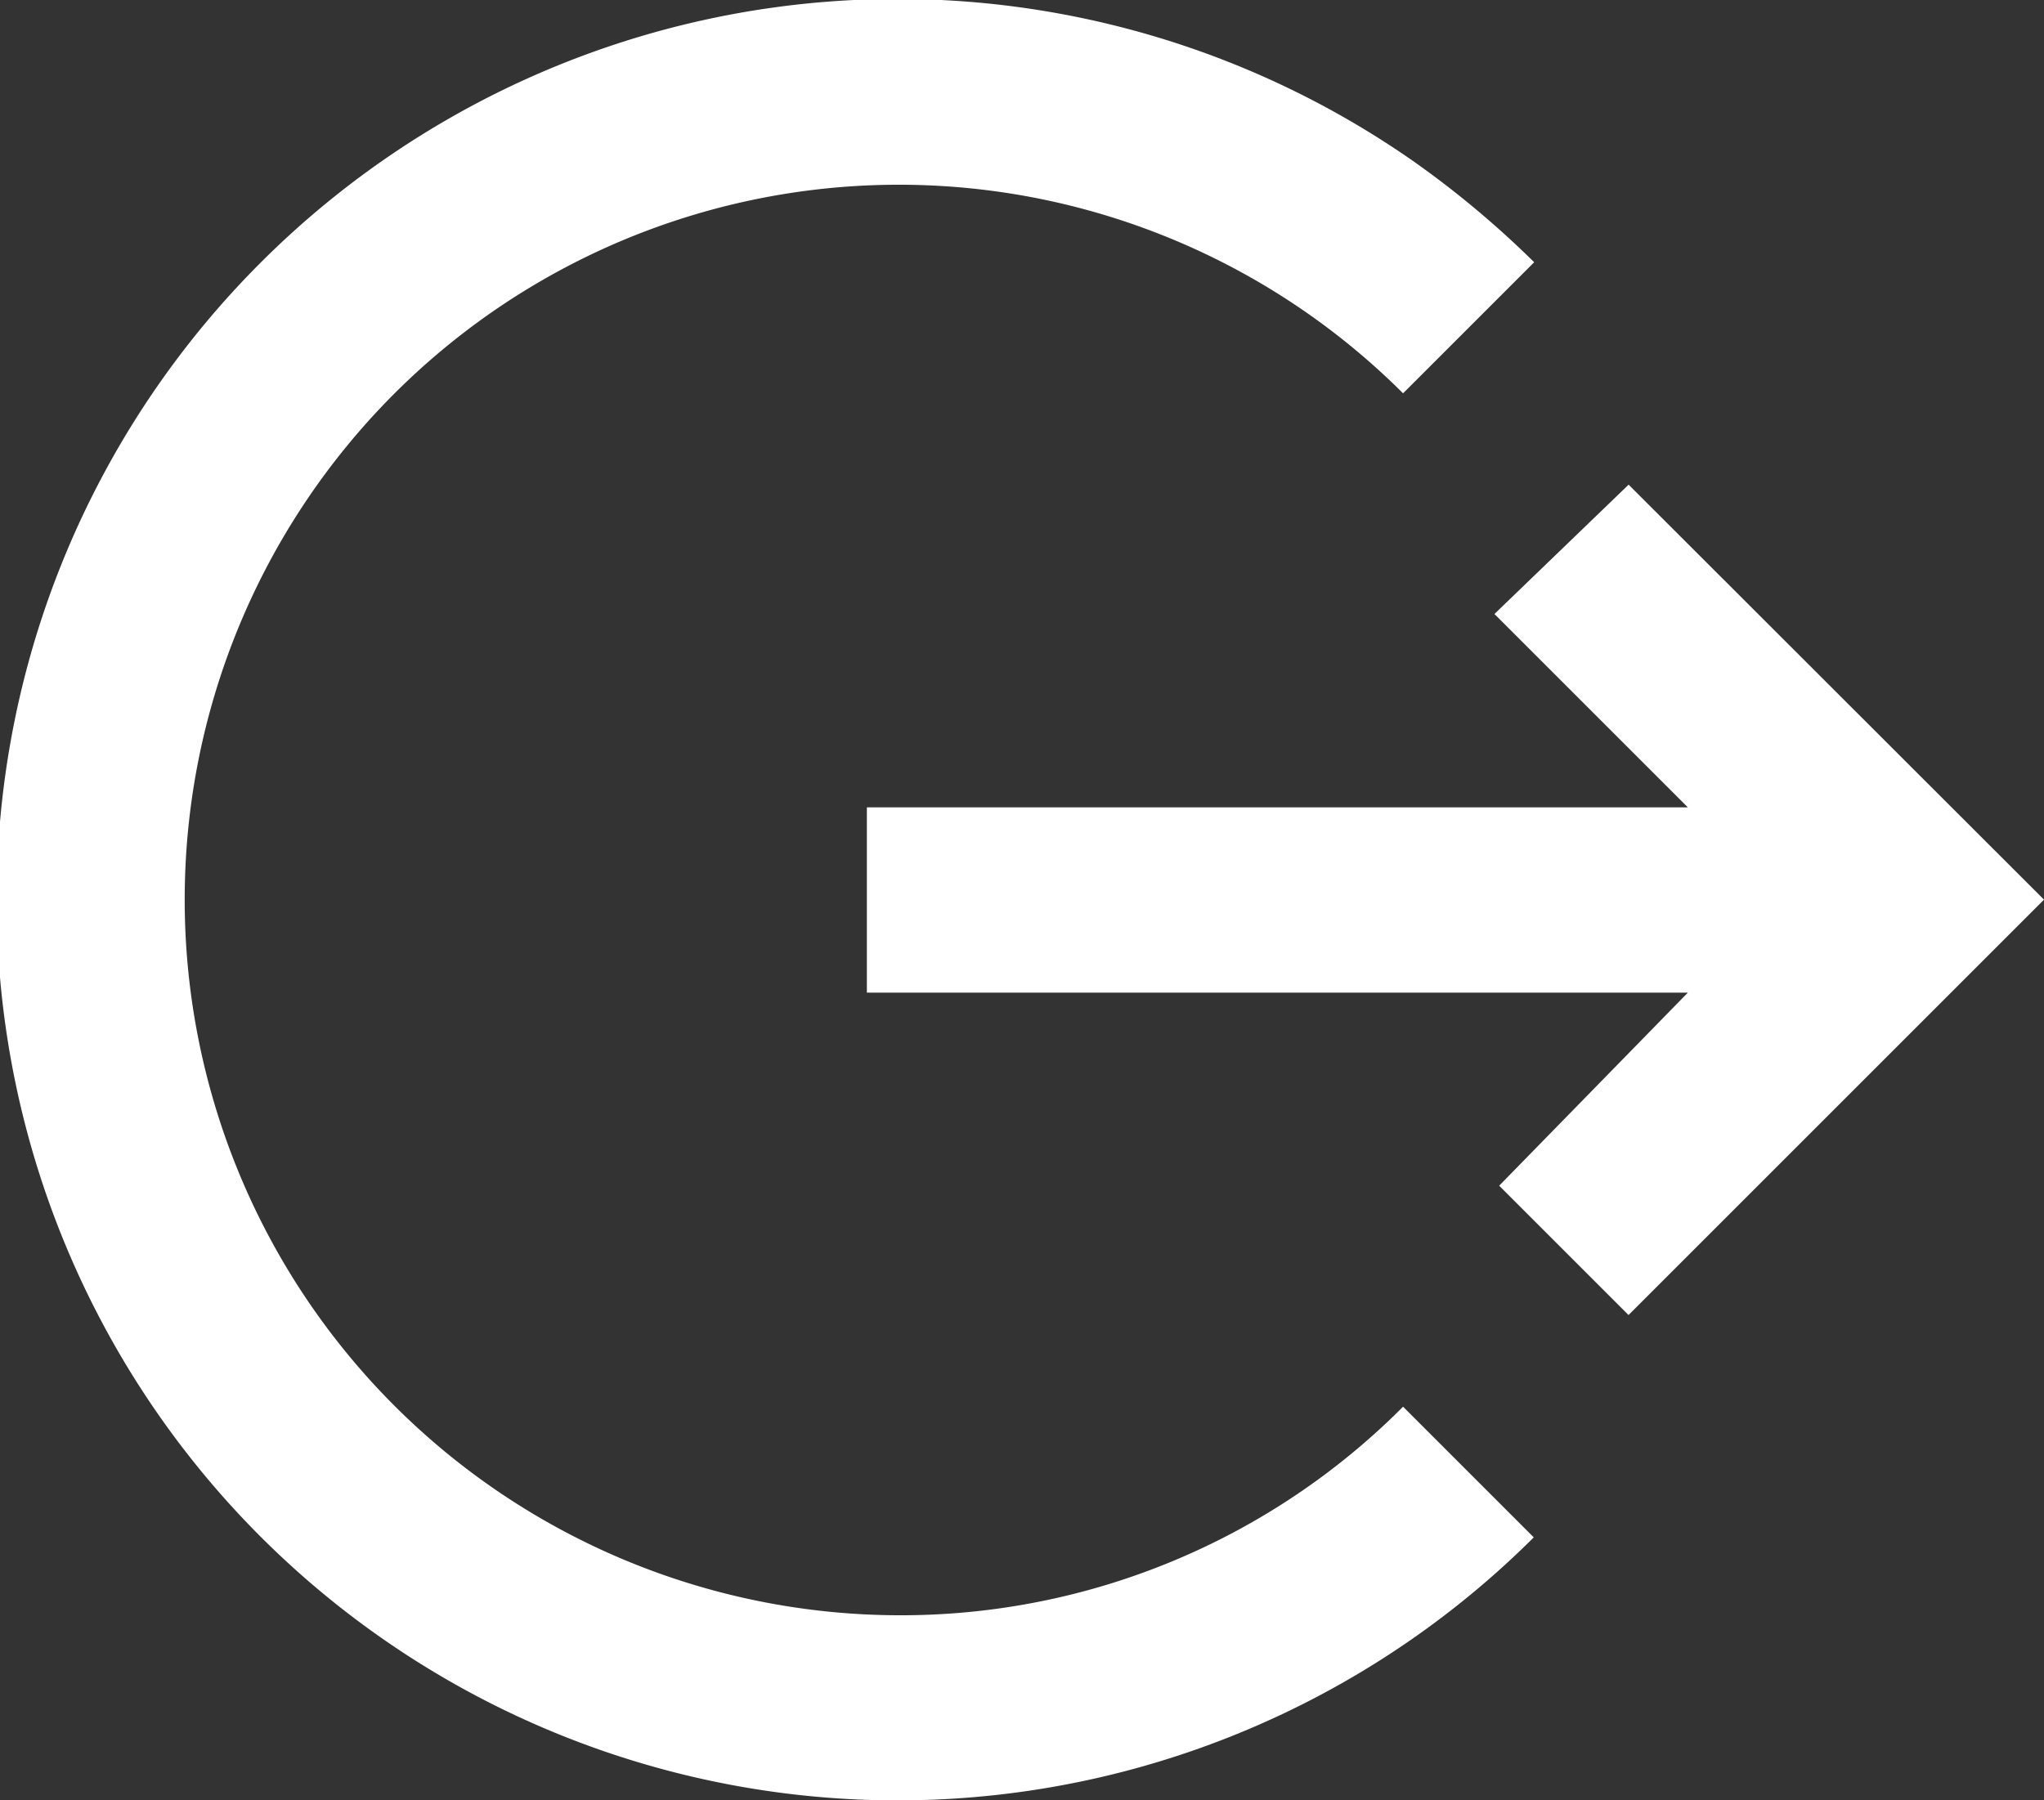 <svg xmlns="http://www.w3.org/2000/svg" width="24.633" height="21.697" viewBox="0 0 24.633 21.697">
  <rect x="0" y="0" width="24.633" height="21.697" fill="#333333" stroke="none"/>
  <g id="Icon_ionic-md-log-out" data-name="Icon ionic-md-log-out" transform="translate(-3.375 -3.375)">
    <path id="Path_1098" data-name="Path 1098" d="M13.5,17.373h9.894L21.12,19.7l1.559,1.559,5.007-5.007L22.68,11.25l-1.617,1.559,2.331,2.331H13.5Z" transform="translate(0.322 -2.033)" fill="#fff"/>
    <g id="Group_3469" data-name="Group 3469" transform="translate(3.375 3.375)">
      <path id="Path_1099" data-name="Path 1099" d="M14.208,22.845A8.626,8.626,0,0,1,8.121,8.126a8.6,8.6,0,0,1,12.163-.01l1.58-1.58a11.528,11.528,0,0,0-1.445-1.21,10.857,10.857,0,1,0,1.44,16.58l-1.575-1.575A8.537,8.537,0,0,1,14.208,22.845Z" transform="translate(-3.375 -3.375)" fill="#fff"/>
      <path id="Path_1100" data-name="Path 1100" d="M31.458,17.958h.063v.063h-.063Z" transform="translate(-10.627 -7.141)" fill="#fff"/>
    </g>
  </g>
</svg>
